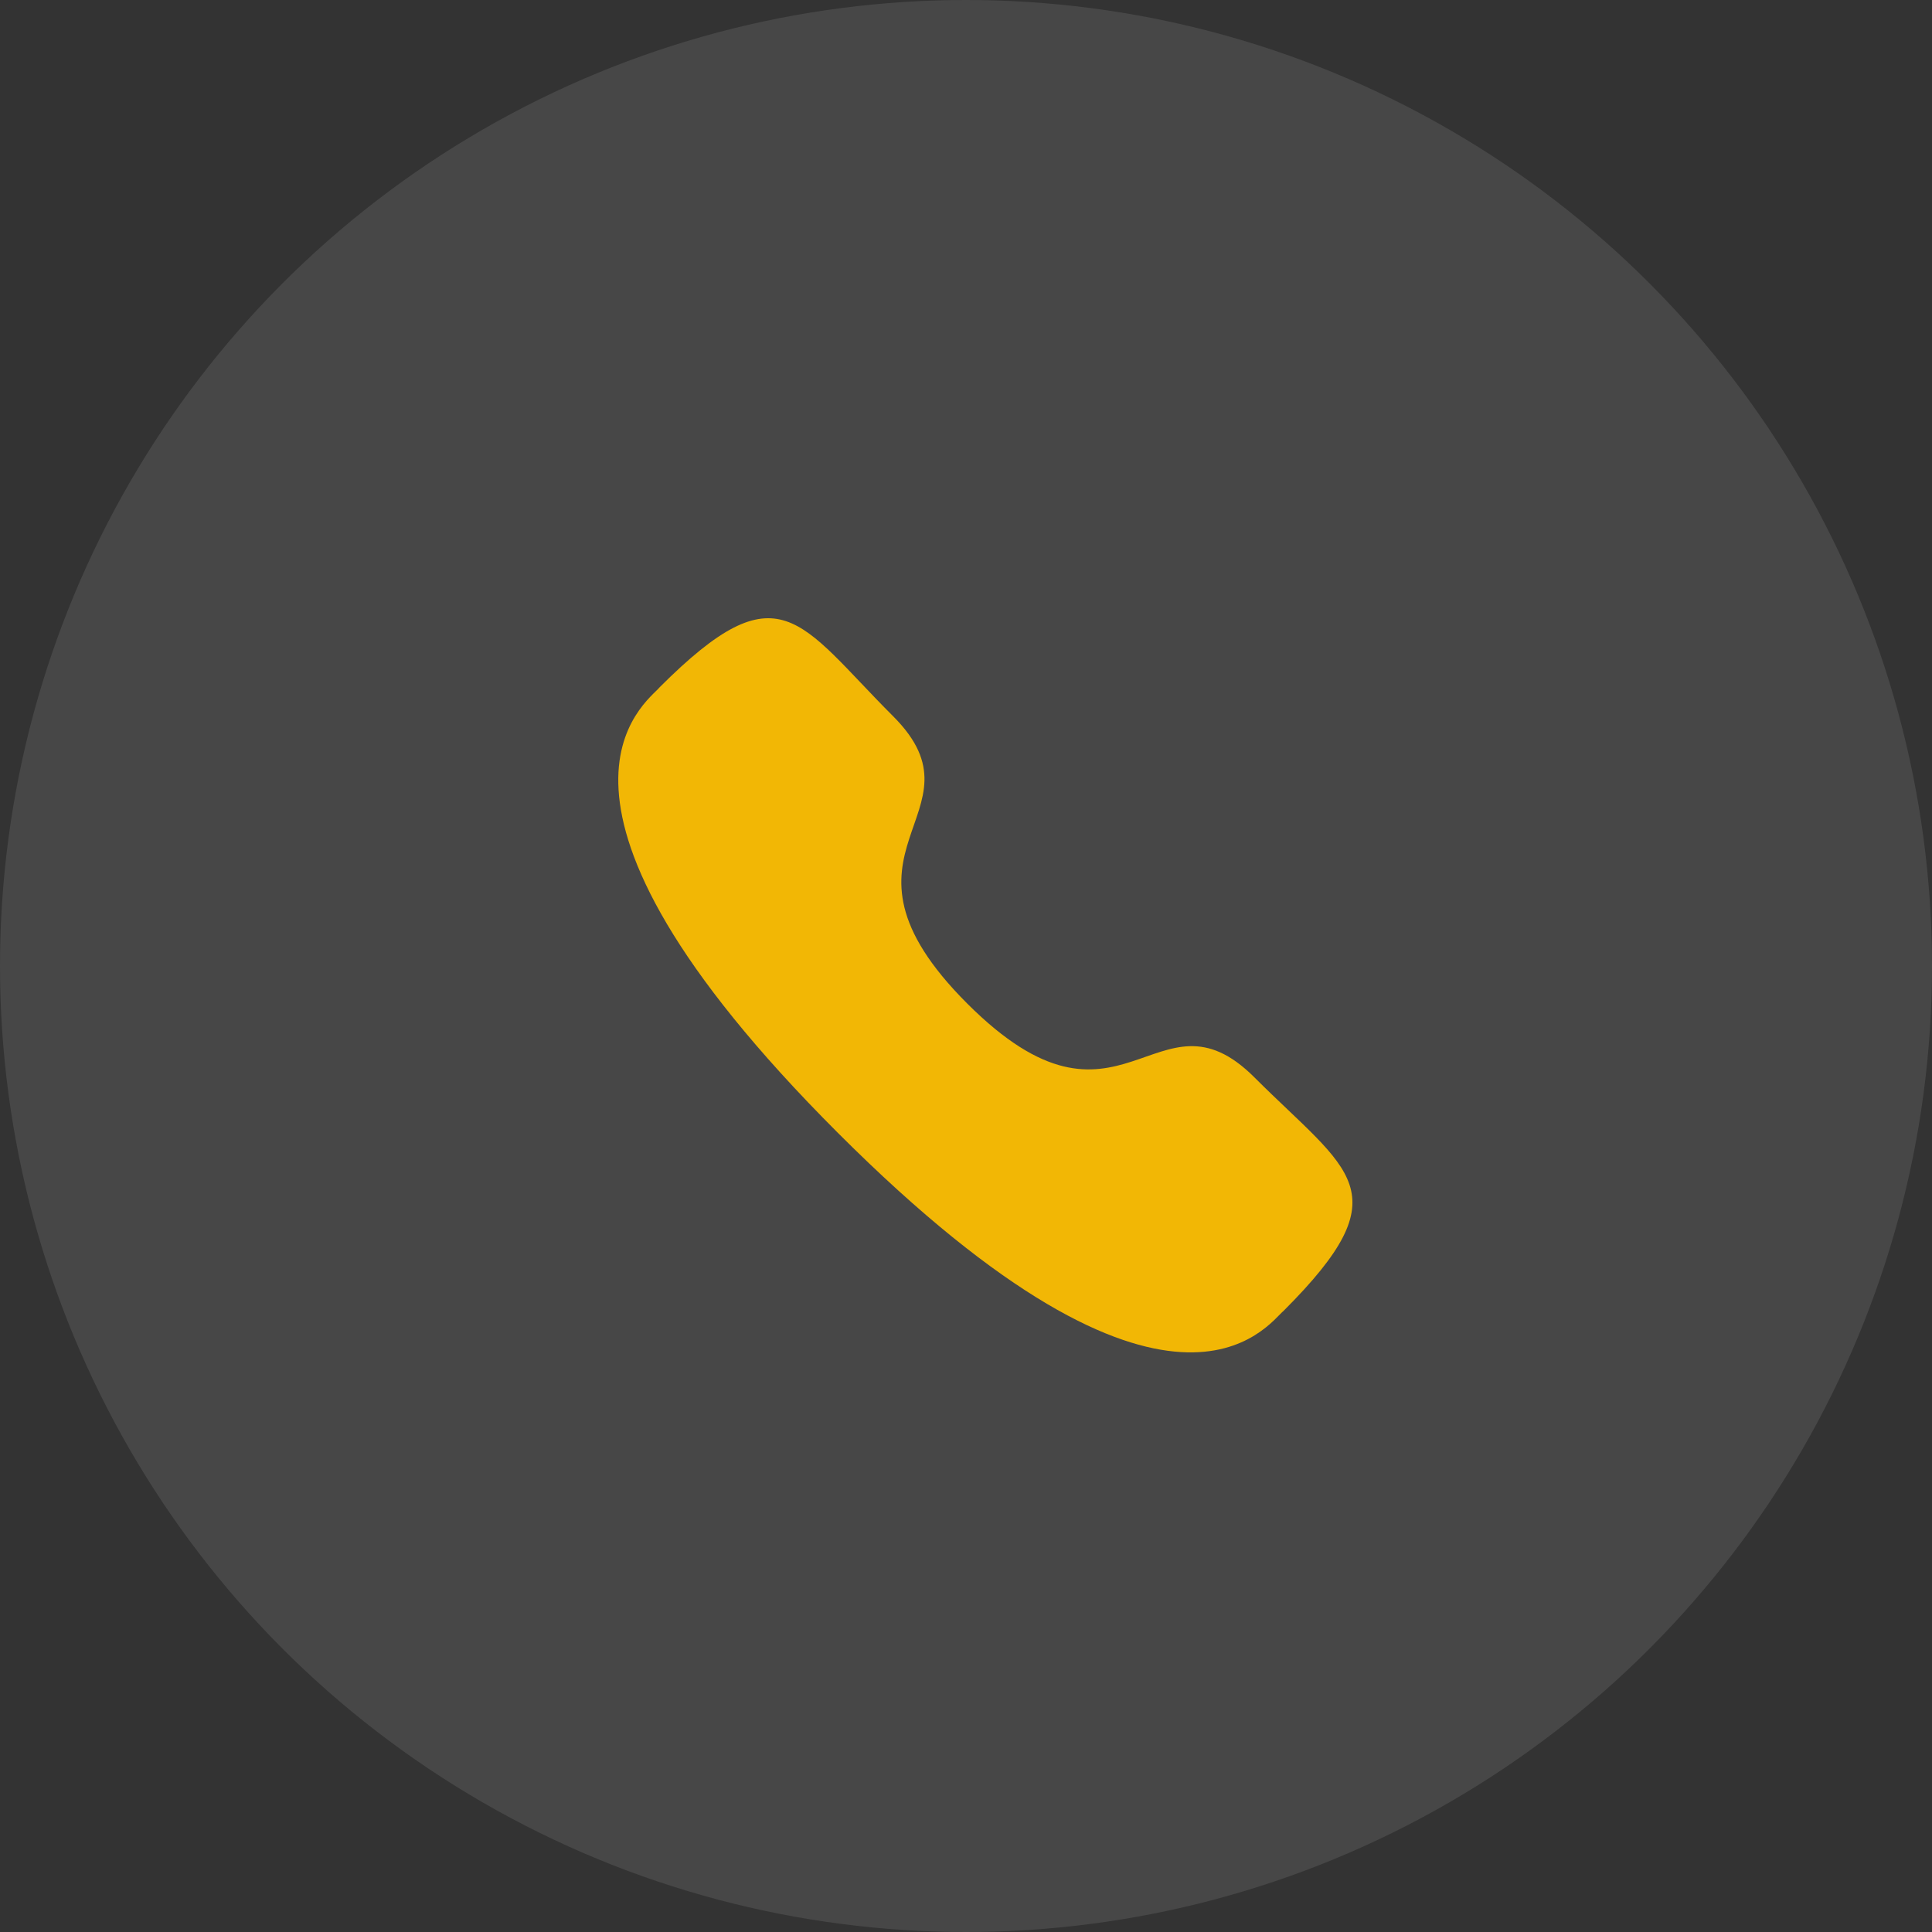 <svg xmlns="http://www.w3.org/2000/svg" width="50" height="50" viewBox="0 0 50 50">
  <rect x="0" y="0" width="50" height="50" fill="#333333" stroke="none"/>
  <g id="Group_48406" data-name="Group 48406" transform="translate(-300 -7055)">
    <circle id="Ellipse_4558" data-name="Ellipse 4558" cx="25" cy="25" r="25" transform="translate(300 7055)" fill="#fff" opacity="0.1"/>
    <g id="Iconly_Bold_Call" data-name="Iconly/Bold/Call" transform="translate(313.5 7068.5)">
      <g id="Call" transform="translate(2.5 2.5)">
        <path id="Stroke_1" data-name="Stroke 1" d="M9.032,9.972c3.989,3.988,4.894-.626,7.434,1.912,2.449,2.448,3.856,2.938.754,6.04-.389.312-2.858,4.07-11.535-4.605S.762,2.172,1.074,1.784c3.11-3.11,3.592-1.695,6.041.753C9.654,5.076,5.043,5.984,9.032,9.972Z" fill="#f2b705"/>
      </g>
    </g>
  </g>
</svg>
